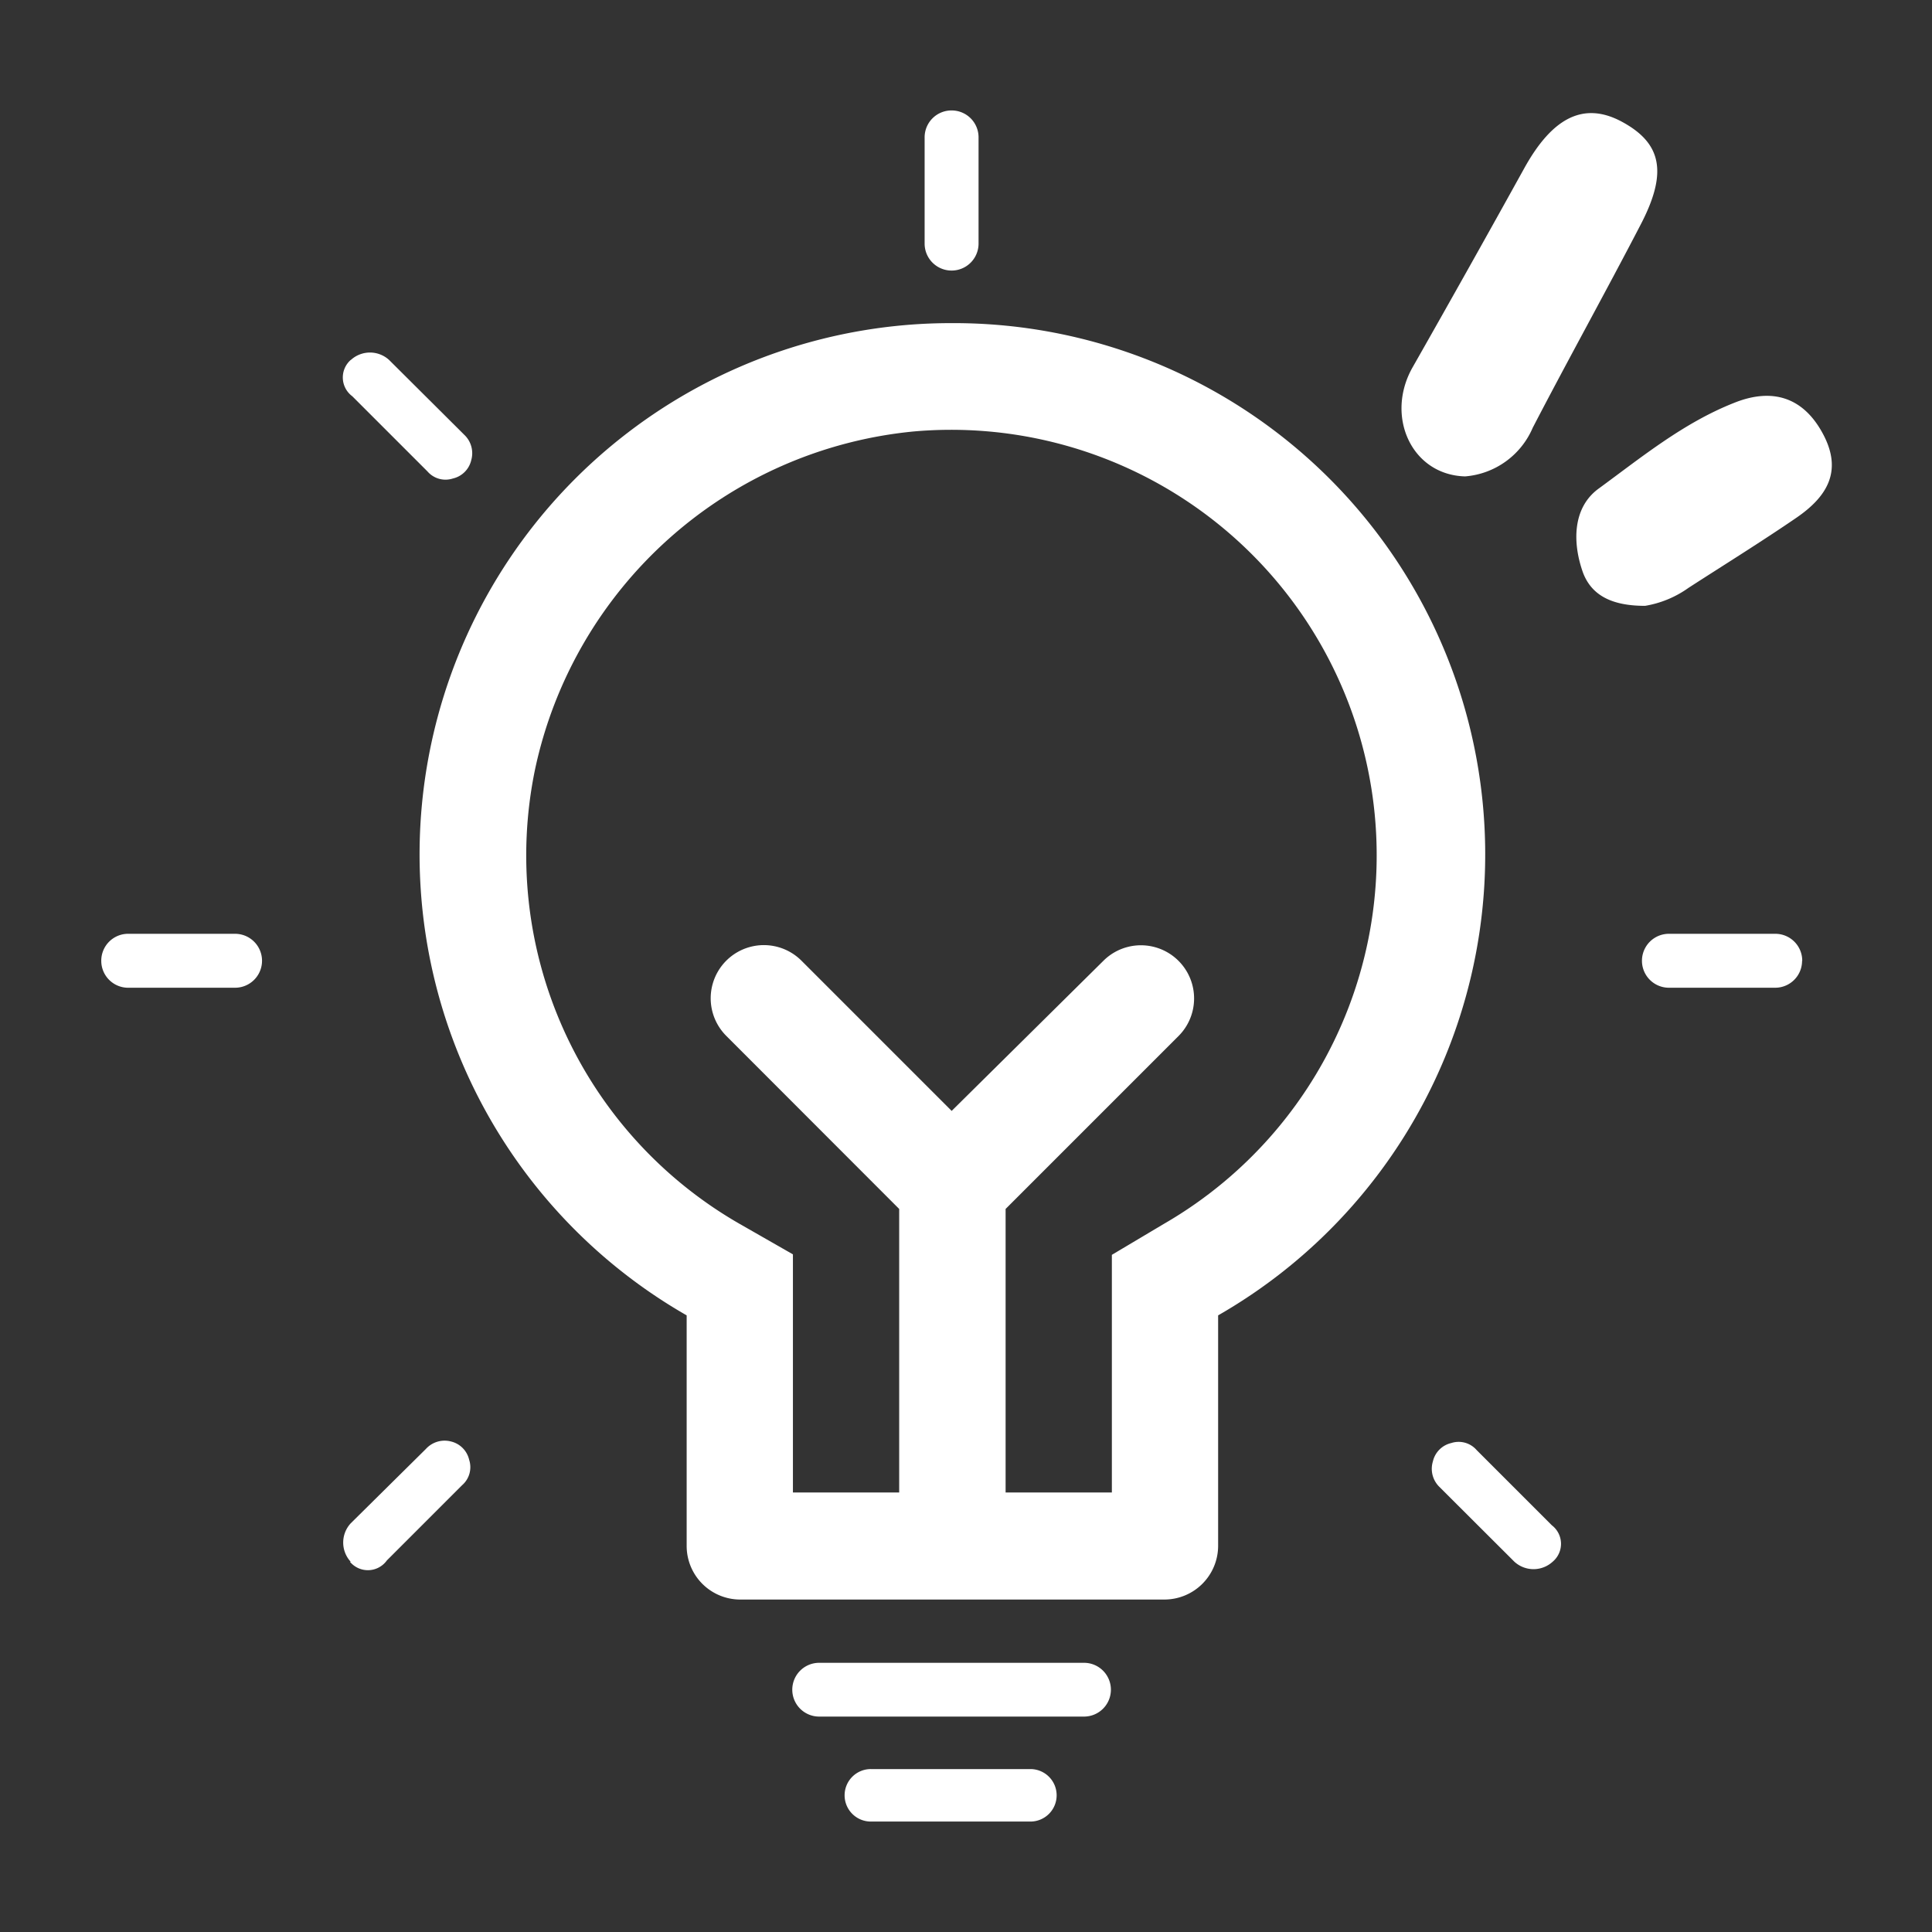 <?xml version="1.0" standalone="no"?><!DOCTYPE svg PUBLIC "-//W3C//DTD SVG 1.1//EN" "http://www.w3.org/Graphics/SVG/1.1/DTD/svg11.dtd"><svg t="1614306732743" class="icon" viewBox="0 0 1024 1024" version="1.1" xmlns="http://www.w3.org/2000/svg" p-id="7528" width="46" height="46" xmlns:xlink="http://www.w3.org/1999/xlink"><rect x="0" y="0" width="1024" height="1024" fill="#333333" stroke="none"/><defs><style type="text/css"></style></defs><path d="M776.533 252.501c-28.586-0.768-42.666-32.341-27.562-58.282q29.781-52.395 58.965-105.131c14.933-26.965 31.488-35.157 51.2-24.832 21.59 11.435 24.917 26.965 10.496 54.699-18.688 36.01-38.485 71.594-57.259 107.776a42.667 42.667 0 0 1-35.84 25.77z m95.403 68.608c-16.299 0-28.075-4.693-32.939-17.664-5.717-16.042-5.461-34.645 8.534-44.629 22.613-16.555 44.714-34.645 71.424-45.227 21.077-8.533 37.461-2.56 47.616 17.067s1.28 32.939-14.336 43.69c-18.688 12.8-37.974 24.747-57.259 37.206a55.125 55.125 0 0 1-23.04 9.557zM434.176 881.323h140.459a14.25 14.25 0 0 1 14.165 14.25 14.25 14.25 0 0 1-14.25 14.251H434.175a14.25 14.25 0 0 1-14.25-14.25 14.25 14.25 0 0 1 14.25-14.251z m27.392 56.32h84.565a13.91 13.91 0 0 1 13.91 13.909 13.91 13.91 0 0 1-13.91 13.91h-84.565a13.91 13.91 0 0 1-13.91-13.91 13.91 13.91 0 0 1 13.91-13.91z" fill="#ffffff" p-id="7529"></path><path d="M617.13 648.533l-27.818 16.555V791.04h-56.32V640.768l91.648-91.648a28.16 28.16 0 1 0-39.85-39.85l-80.385 79.53-79.616-79.616a28.16 28.16 0 1 0-39.85 39.85l91.648 91.734V791.04h-56.32V664.832l-28.502-16.299a225.11 225.11 0 0 1-108.202-240.64 227.584 227.584 0 0 1 200.618-179.2 225.536 225.536 0 0 1 132.95 419.84M504.405 171.264a281.6 281.6 0 0 0-140.458 525.91V819.2a28.416 28.416 0 0 0 27.818 28.587h225.366a28.501 28.501 0 0 0 28.501-28.587V697.173a281.6 281.6 0 0 0-141.227-525.909" p-id="7530" fill="#ffffff"></path><path d="M504.405 58.539a14.25 14.25 0 0 1 14.251 14.25v56.32a14.25 14.25 0 0 1-28.587 0V72.875a14.25 14.25 0 0 1 14.336-14.336z m450.731 450.73a14.25 14.25 0 0 1-14.25 14.251h-56.32a14.25 14.25 0 0 1 0-28.587h56.32a14.25 14.25 0 0 1 14.335 14.422zM822.955 827.733a15.019 15.019 0 0 1-20.31 0l-39.765-39.68a13.397 13.397 0 0 1-3.413-13.482 12.97 12.97 0 0 1 9.728-9.728 12.63 12.63 0 0 1 13.482 3.754l39.851 39.851a12.373 12.373 0 0 1 0.427 19.285z m-637.099 0a15.019 15.019 0 0 1 0-20.309L225.706 768a13.397 13.397 0 0 1 13.227-4.01 12.97 12.97 0 0 1 9.728 9.727 12.63 12.63 0 0 1-3.754 13.483l-39.851 39.85a12.373 12.373 0 0 1-19.541 0.769zM53.675 509.355a14.25 14.25 0 0 1 14.592-14.422h56.32a14.25 14.25 0 0 1 0 28.587h-56.32a14.25 14.25 0 0 1-14.592-14.165z m132.266-318.55a15.019 15.019 0 0 1 20.31 0l39.765 39.595a13.397 13.397 0 0 1 3.755 13.483 12.97 12.97 0 0 1-9.728 9.728 12.63 12.63 0 0 1-13.483-3.755l-39.85-39.85a12.373 12.373 0 0 1-0.854-19.2z" fill="#ffffff" p-id="7531"></path></svg>